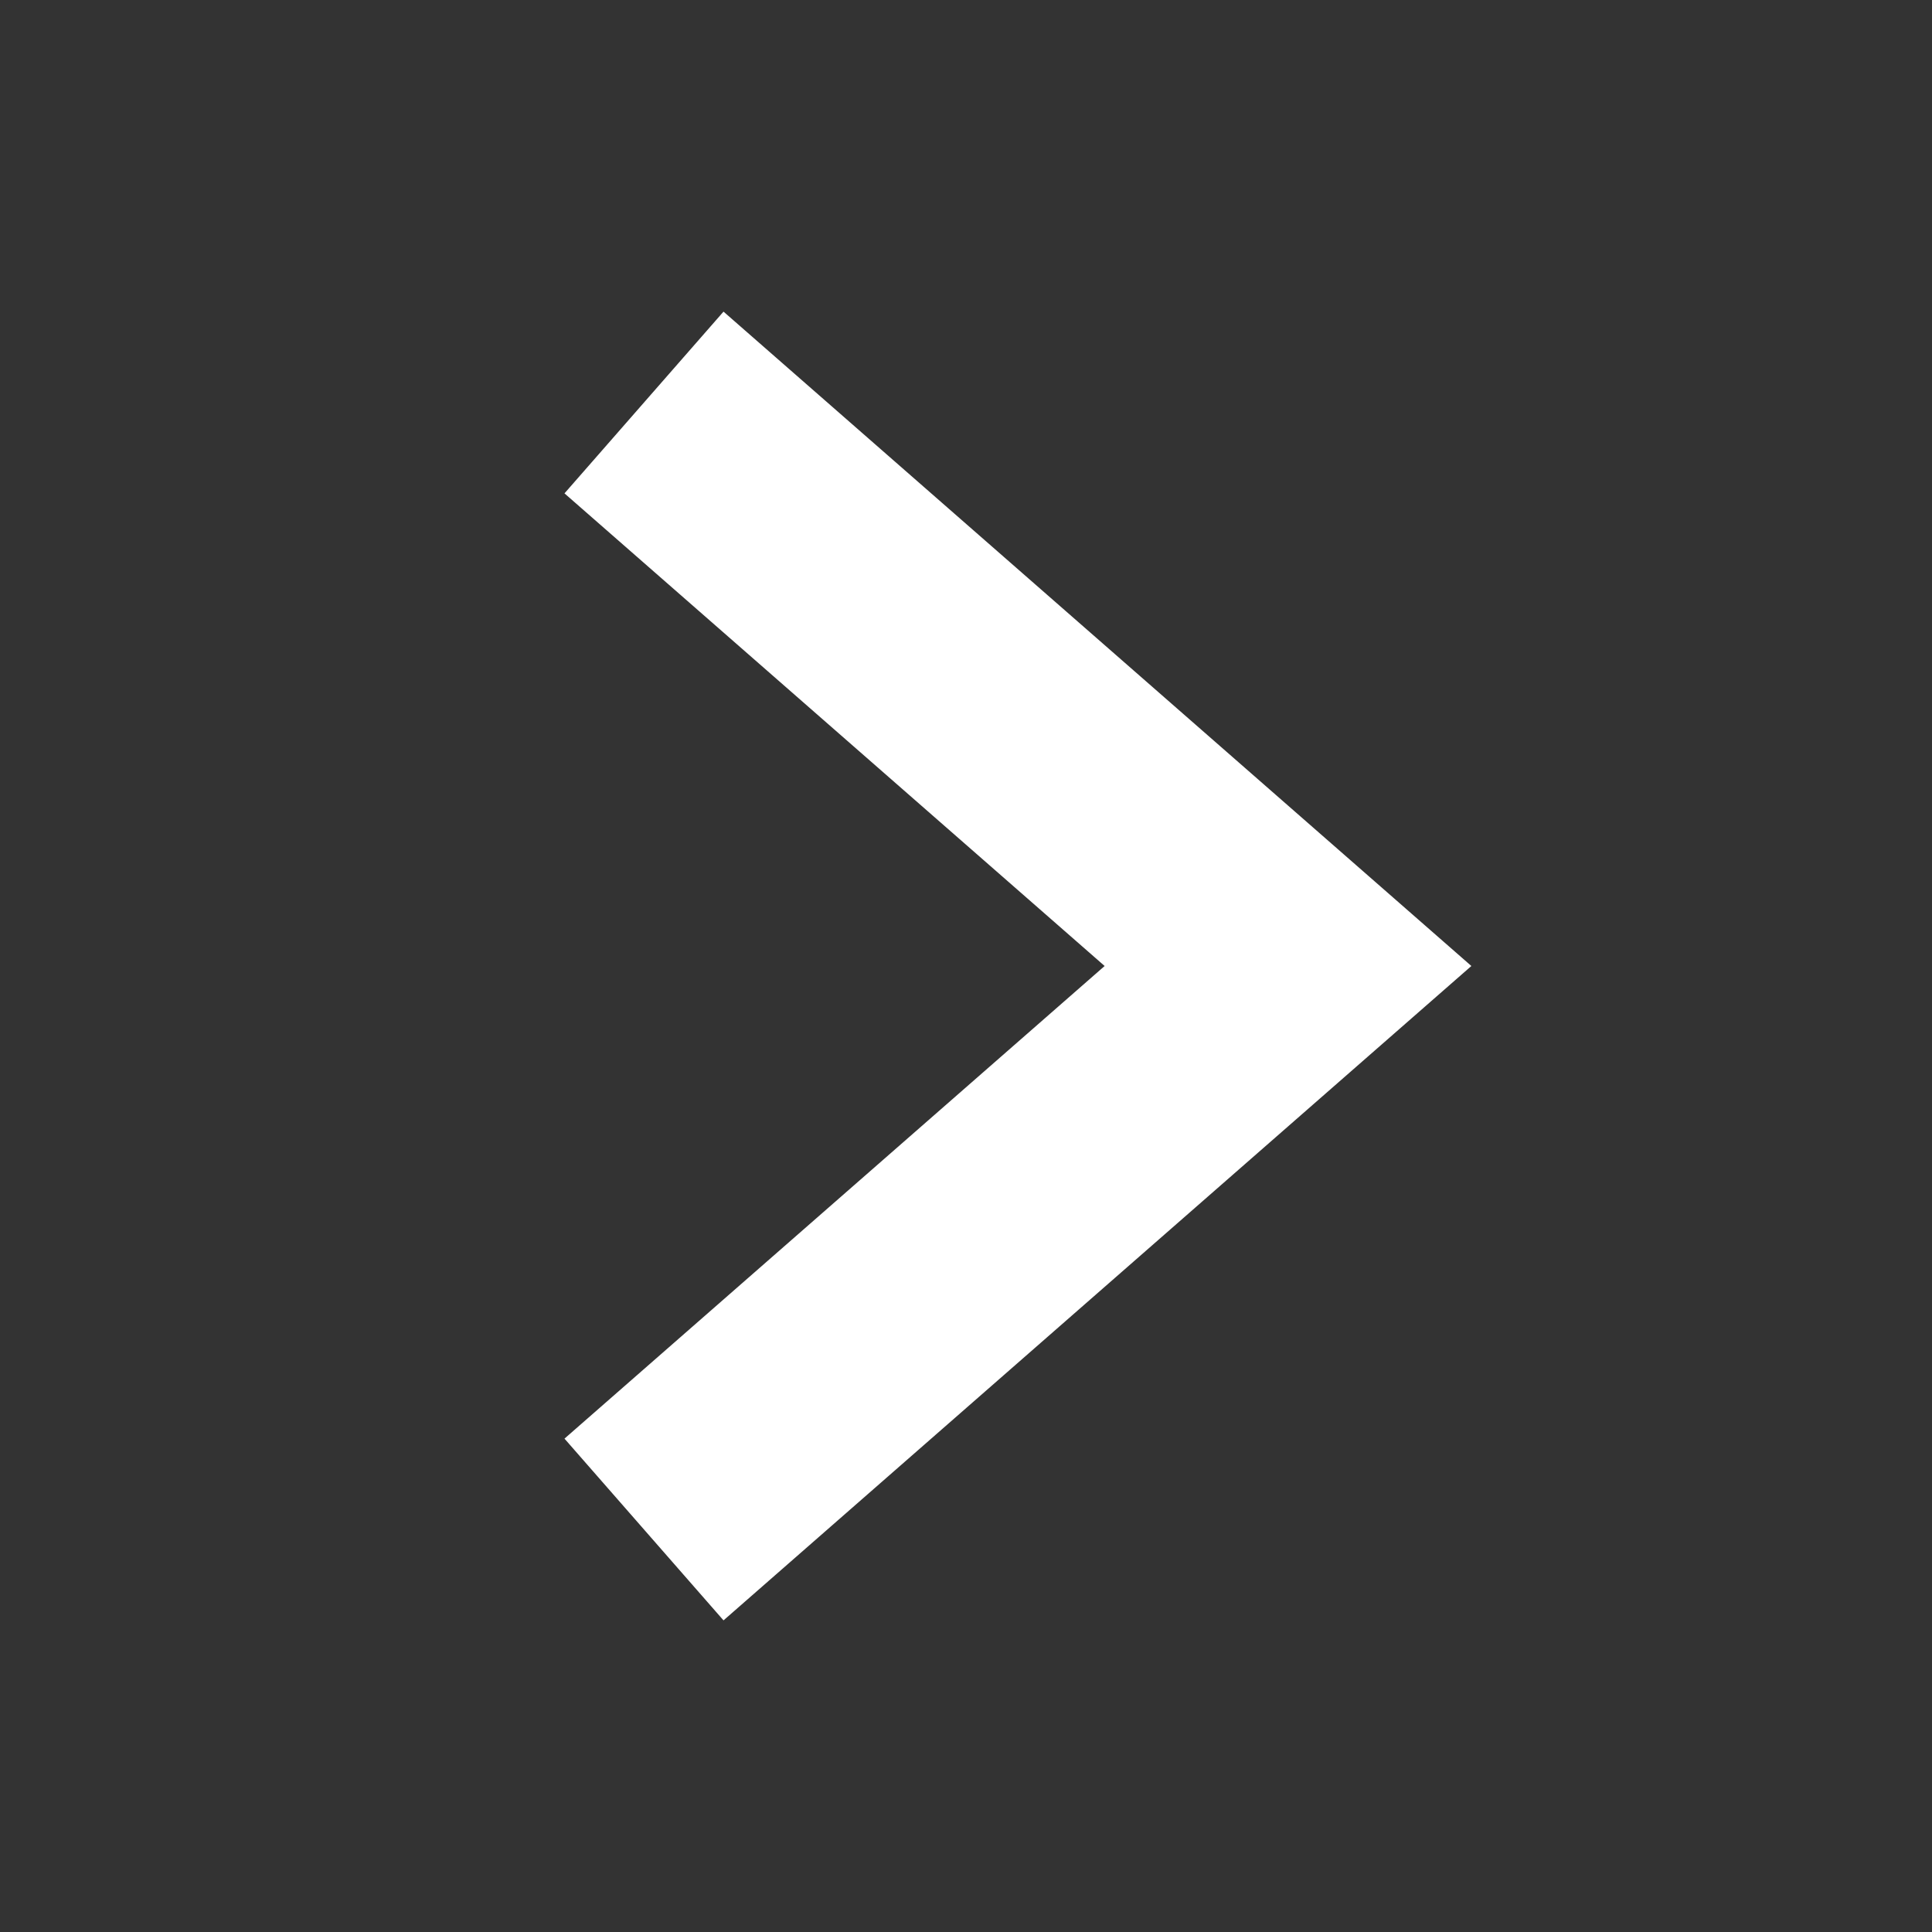 <?xml version="1.0" encoding="UTF-8"?>
<svg width="24px" height="24px" viewBox="0 0 24 24" version="1.1" xmlns="http://www.w3.org/2000/svg" xmlns:xlink="http://www.w3.org/1999/xlink">
    <rect x="0" y="0" width="24" height="24" fill="#333333" stroke="none"/>
    <title>icon_rightoutline</title>
    <g id="页面-1" stroke="none" stroke-width="1" fill="none" fill-rule="evenodd">
        <g id="1980-1" transform="translate(-1170, -1881)">
            <g id="icon_rightoutline" transform="translate(1170, 1881)">
                <rect id="矩形备份-18" fill="#D8D8D8" opacity="0" x="0" y="0" width="24" height="24"></rect>
                <polyline id="路径备份" stroke="#FFFFFF" stroke-width="3" points="8 5 16 12 8 19"></polyline>
            </g>
        </g>
    </g>
</svg>